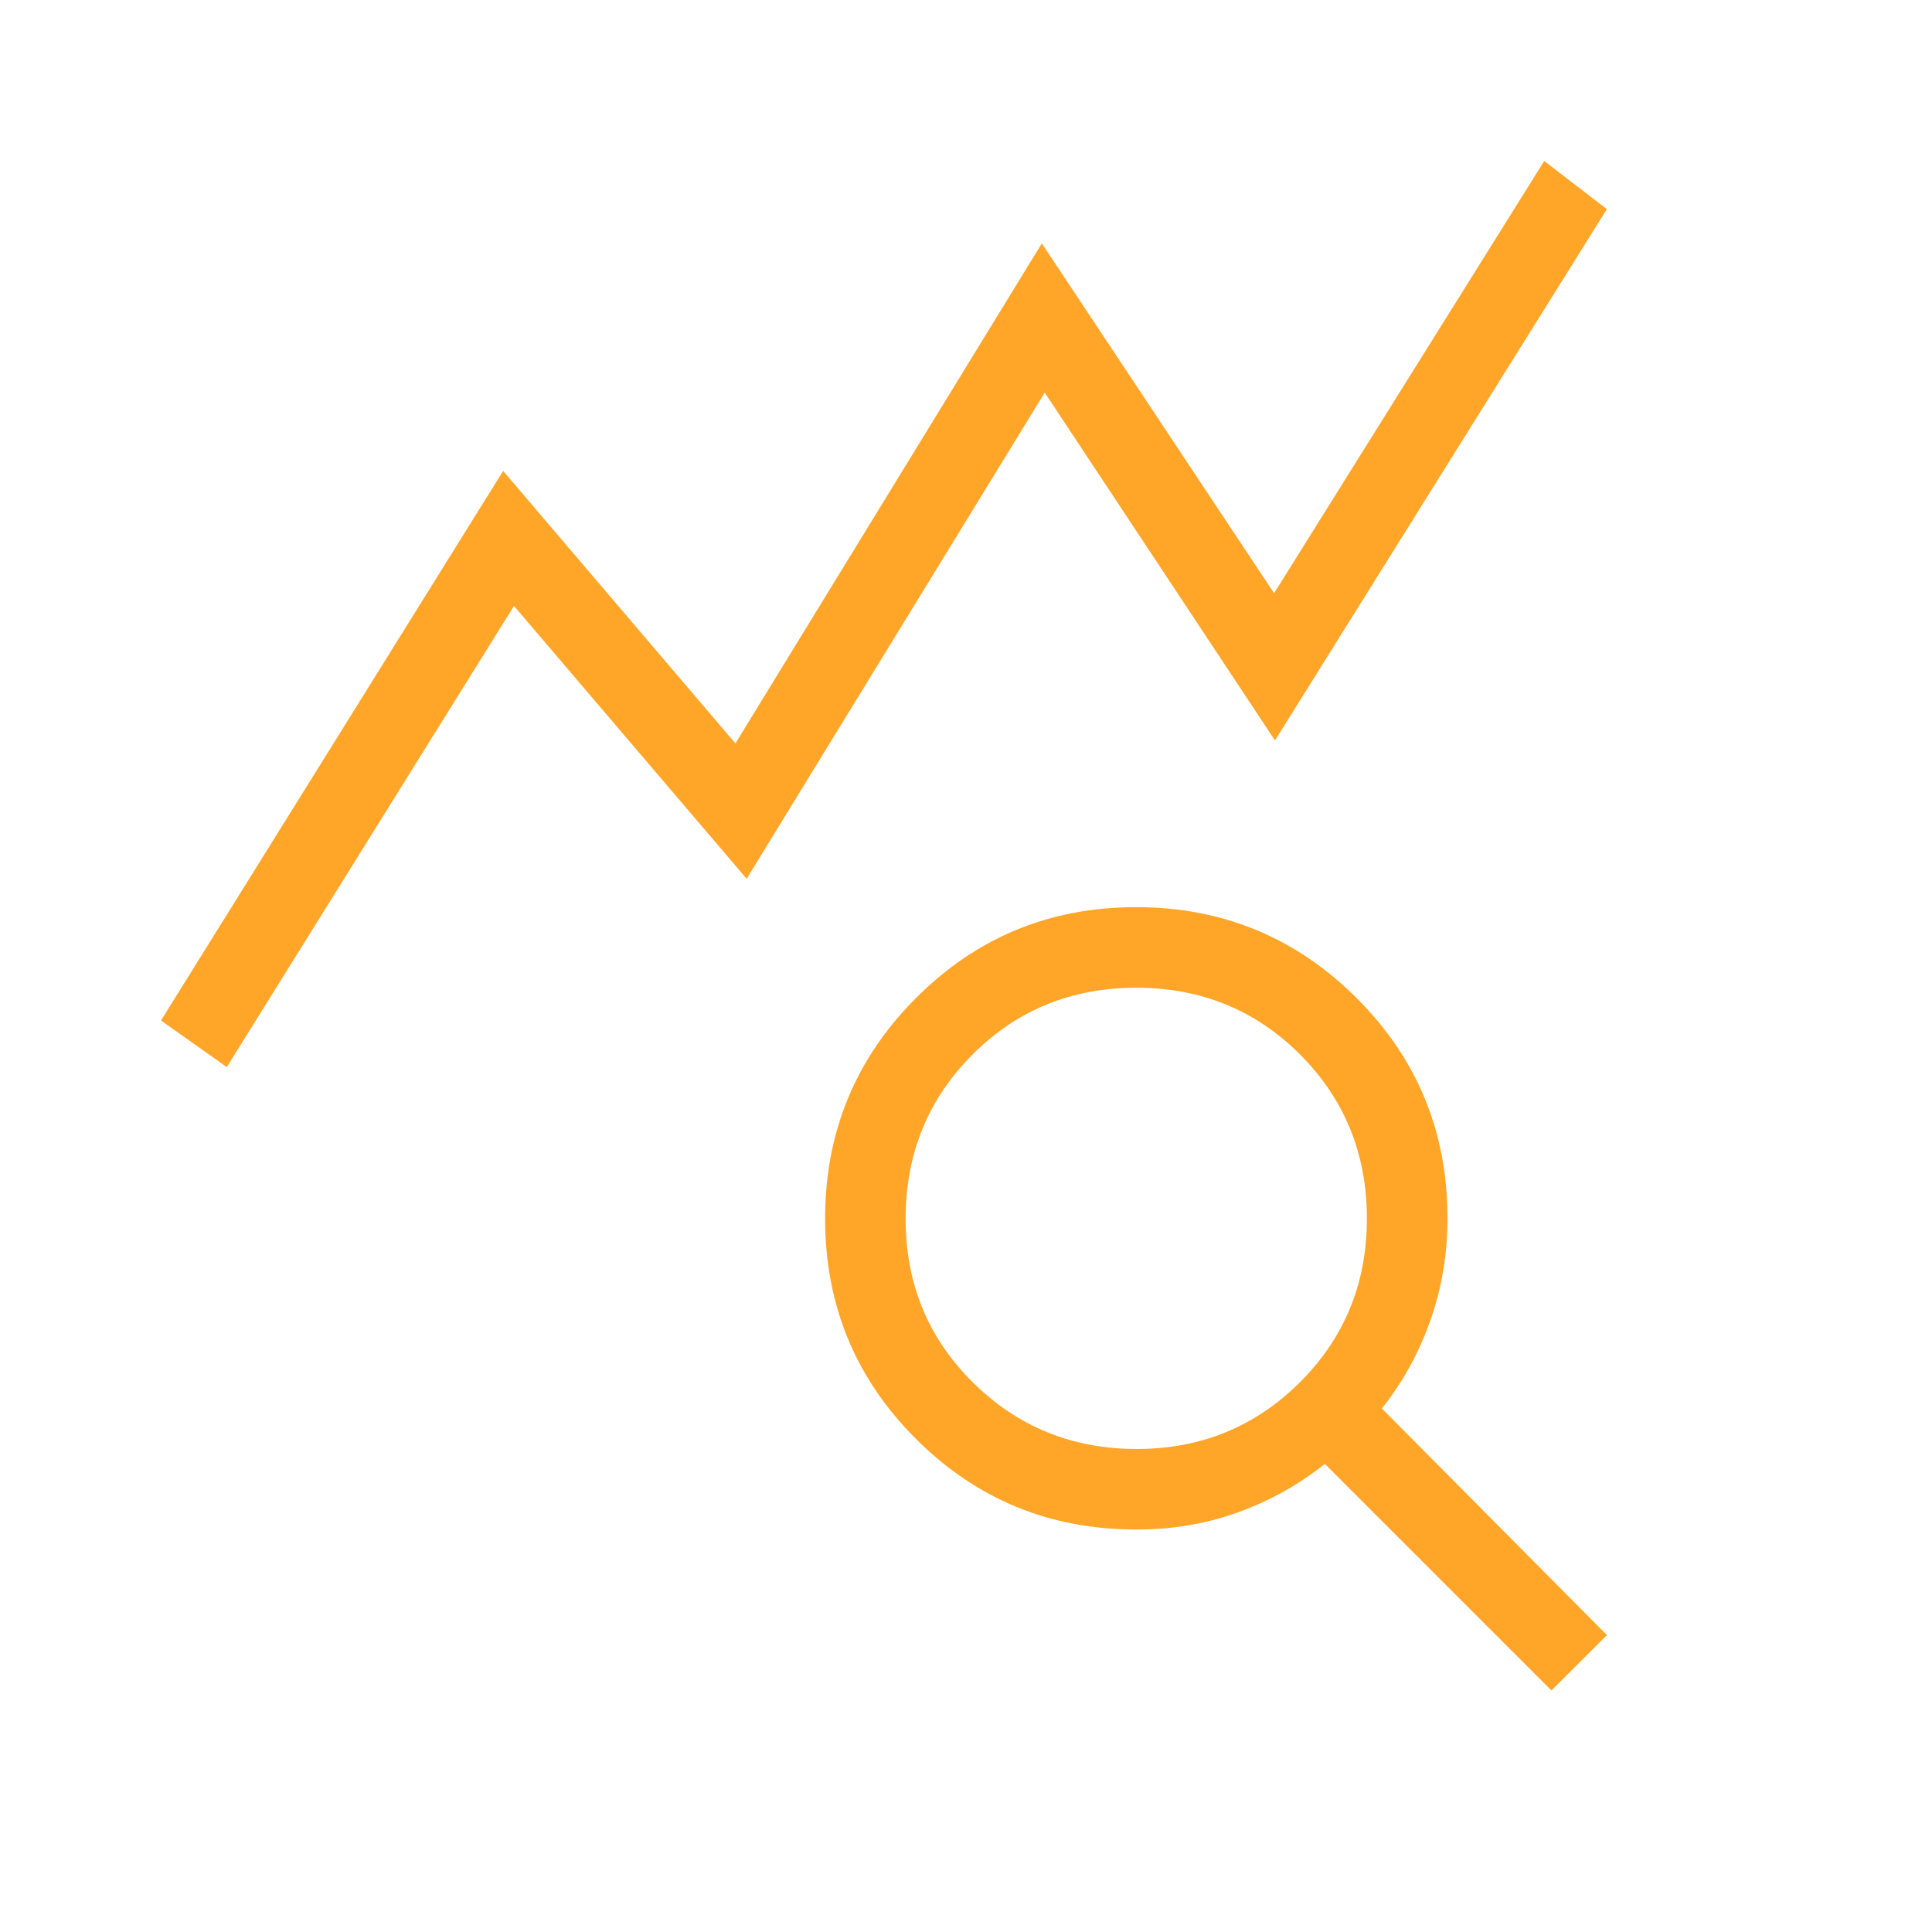 <svg xmlns="http://www.w3.org/2000/svg" width="28" height="28" viewBox="0 0 28 28" fill="none"><path d="M3.287 15.465L2.333 14.79L7.292 6.825L10.658 10.774L15.099 3.527L18.465 8.597L22.38 2.333L23.288 3.031L18.478 10.731L15.141 5.69L10.821 12.736L7.449 8.782L3.287 15.465ZM16.469 21C17.404 21 18.195 20.677 18.842 20.03C19.488 19.384 19.811 18.593 19.81 17.656C19.809 16.72 19.486 15.929 18.842 15.283C18.197 14.638 17.405 14.315 16.468 14.315C15.53 14.315 14.739 14.638 14.095 15.283C13.45 15.929 13.127 16.72 13.125 17.657C13.123 18.595 13.446 19.386 14.095 20.03C14.743 20.675 15.535 20.998 16.469 21ZM22.485 24.5L19.201 21.216C18.822 21.518 18.402 21.752 17.941 21.918C17.48 22.085 16.989 22.168 16.468 22.167C15.215 22.167 14.151 21.729 13.274 20.853C12.397 19.977 11.958 18.913 11.958 17.661C11.958 16.41 12.397 15.344 13.273 14.466C14.15 13.587 15.213 13.147 16.464 13.147C17.715 13.147 18.78 13.586 19.66 14.463C20.539 15.341 20.979 16.405 20.978 17.656C20.978 18.177 20.895 18.672 20.728 19.142C20.562 19.61 20.329 20.034 20.027 20.413L23.289 23.697L22.485 24.5Z" fill="#FFA629"></path></svg>